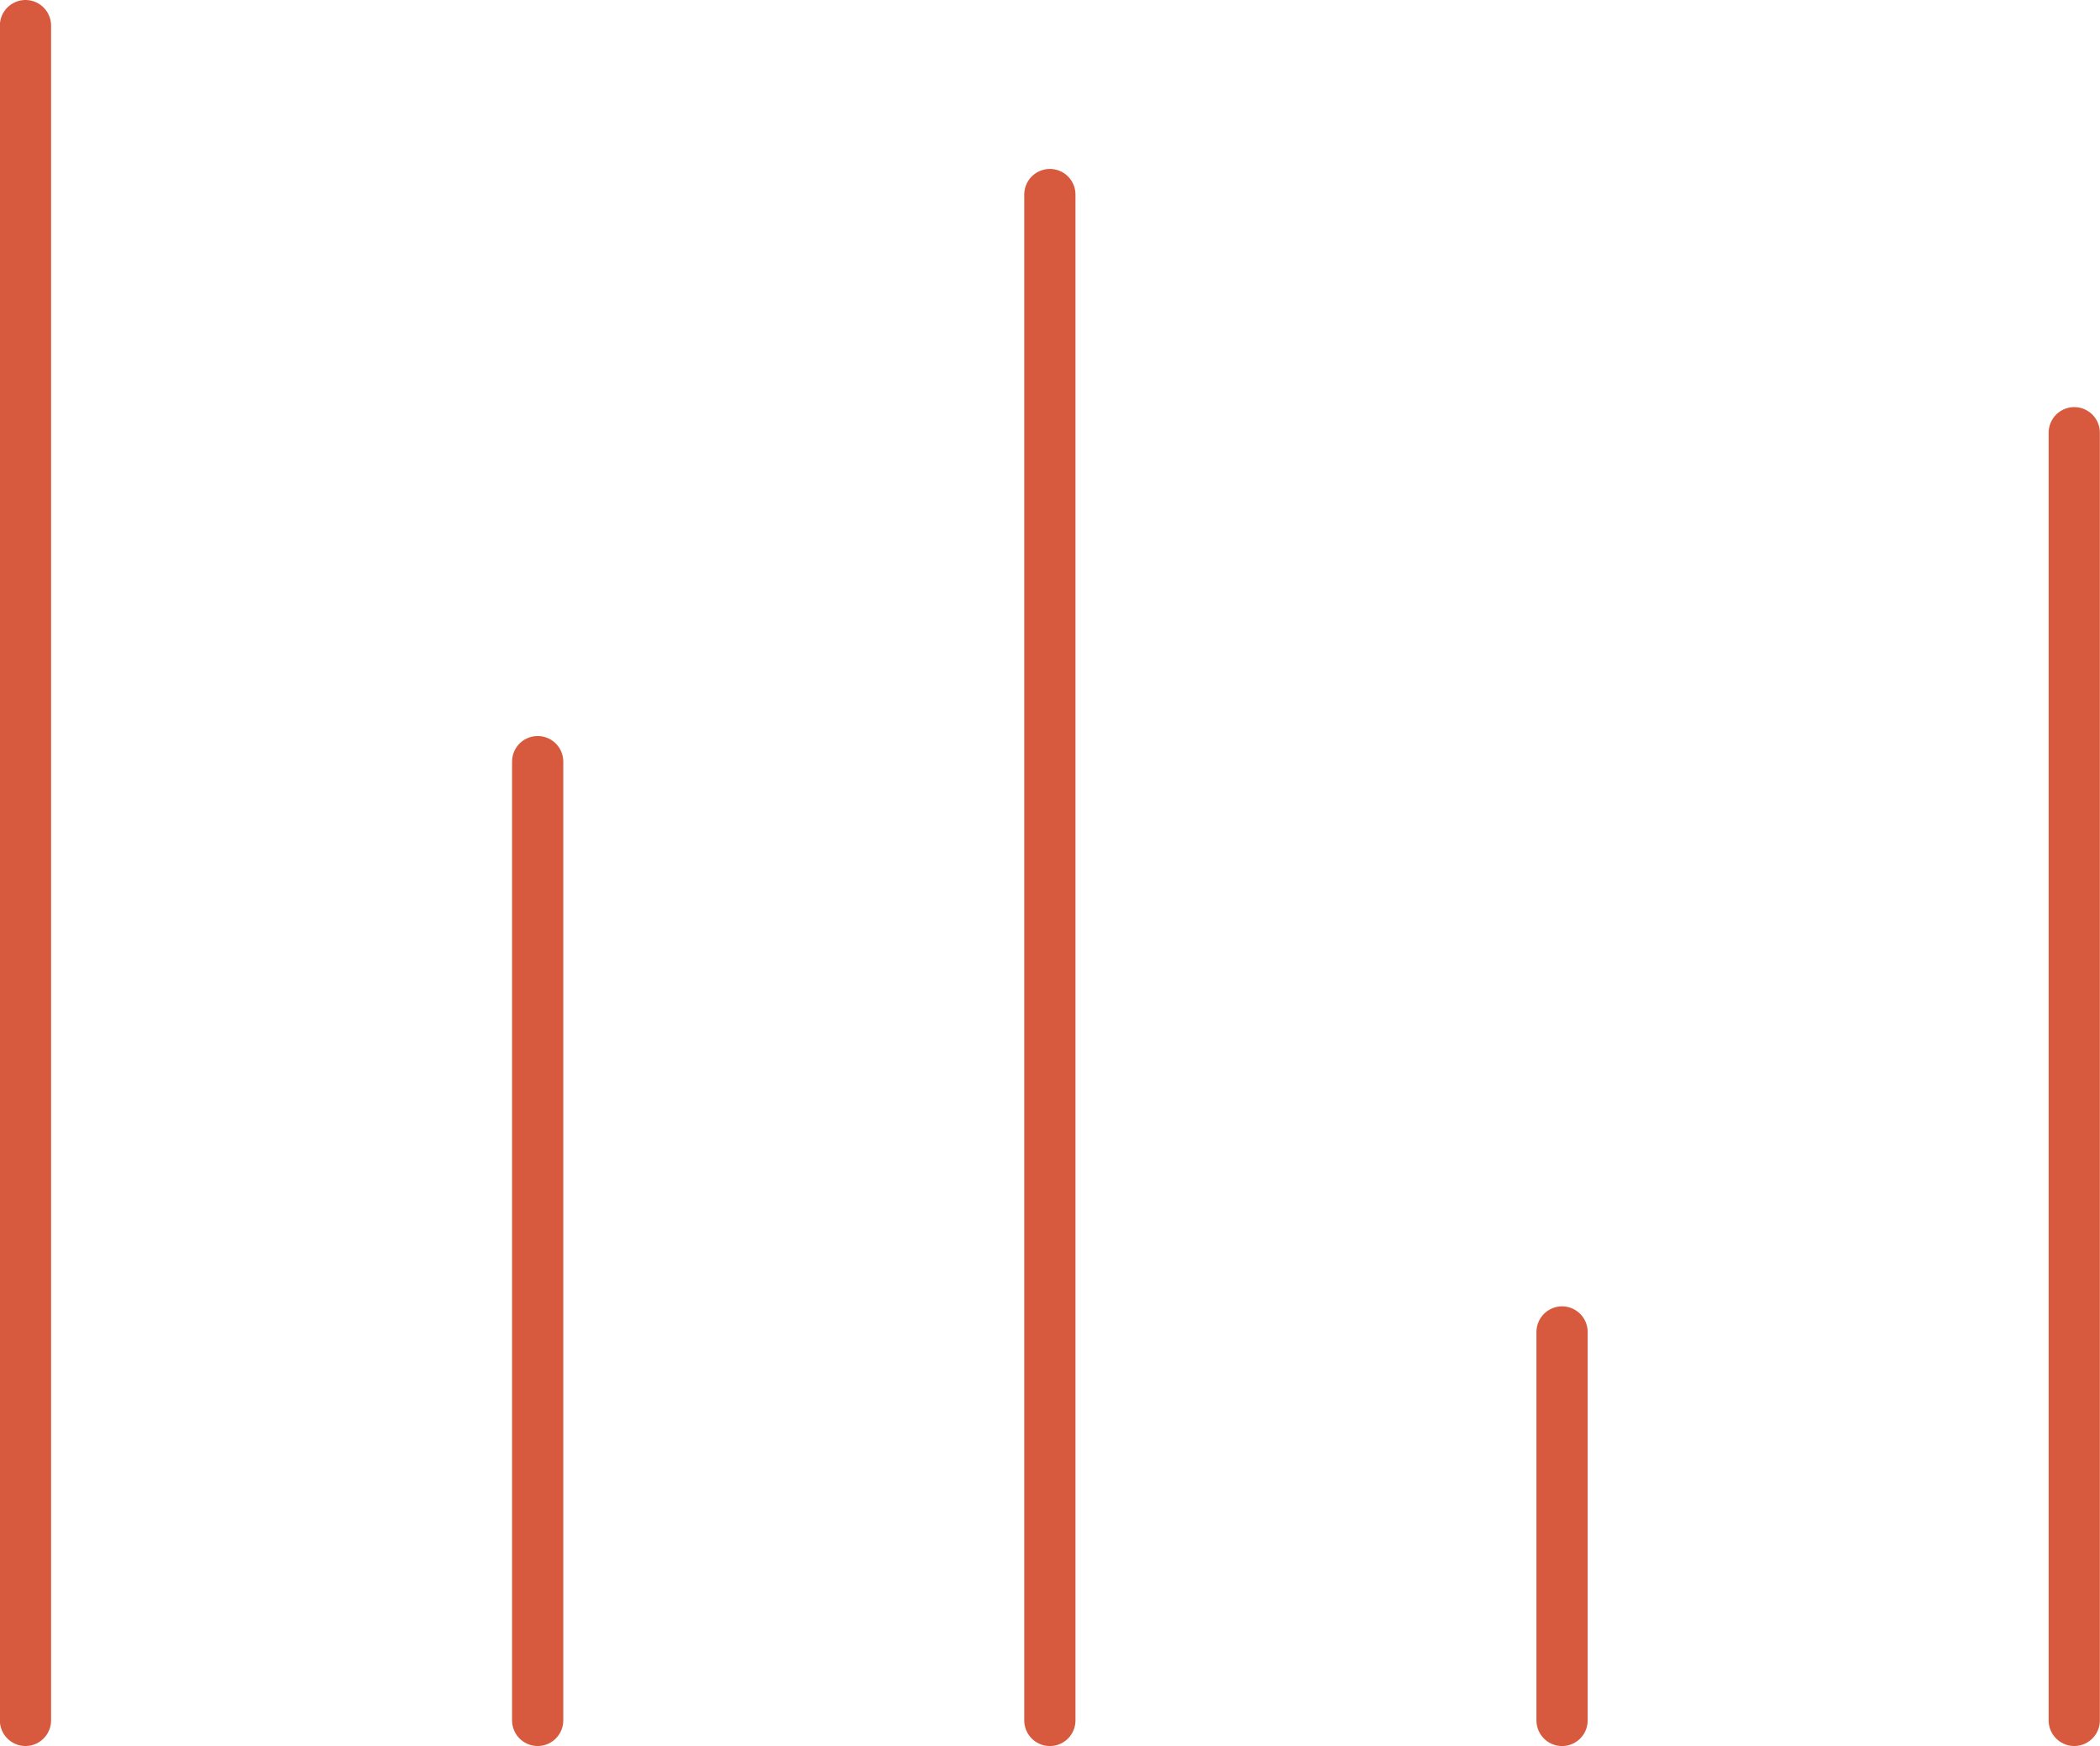 <?xml version="1.0" encoding="UTF-8"?>
<svg xmlns="http://www.w3.org/2000/svg" width="61.5" height="51.119" viewBox="0 0 61.5 51.119">
  <g id="Group_36882" data-name="Group 36882" transform="translate(-159.25 -1708.716)">
    <g id="Group_36777" data-name="Group 36777" transform="translate(0 -69.522)">
      <path id="Path_45893" data-name="Path 45893" d="M8122.1,1828.607v-49.619" transform="translate(-7962.104)" fill="none" stroke="#d75a3e" stroke-linecap="round" stroke-width="1.5"></path>
      <path id="Path_45894" data-name="Path 45894" d="M8122.1,1807.058v-28.07" transform="translate(-7947.104 21.549)" fill="none" stroke="#d75a3e" stroke-linecap="round" stroke-width="1.5"></path>
      <path id="Path_45895" data-name="Path 45895" d="M8122.1,1823.663v-44.674" transform="translate(-7932.104 4.945)" fill="none" stroke="#d75a3e" stroke-linecap="round" stroke-width="1.5"></path>
      <path id="Path_45896" data-name="Path 45896" d="M8122.1,1790.362v-11.373" transform="translate(-7917.104 38.246)" fill="none" stroke="#d75a3e" stroke-linecap="round" stroke-width="1.5"></path>
      <path id="Path_45897" data-name="Path 45897" d="M8122.1,1816.686v-37.7" transform="translate(-7902.104 11.921)" fill="none" stroke="#d75a3e" stroke-linecap="round" stroke-width="1.5"></path>
    </g>
  </g>
</svg>
